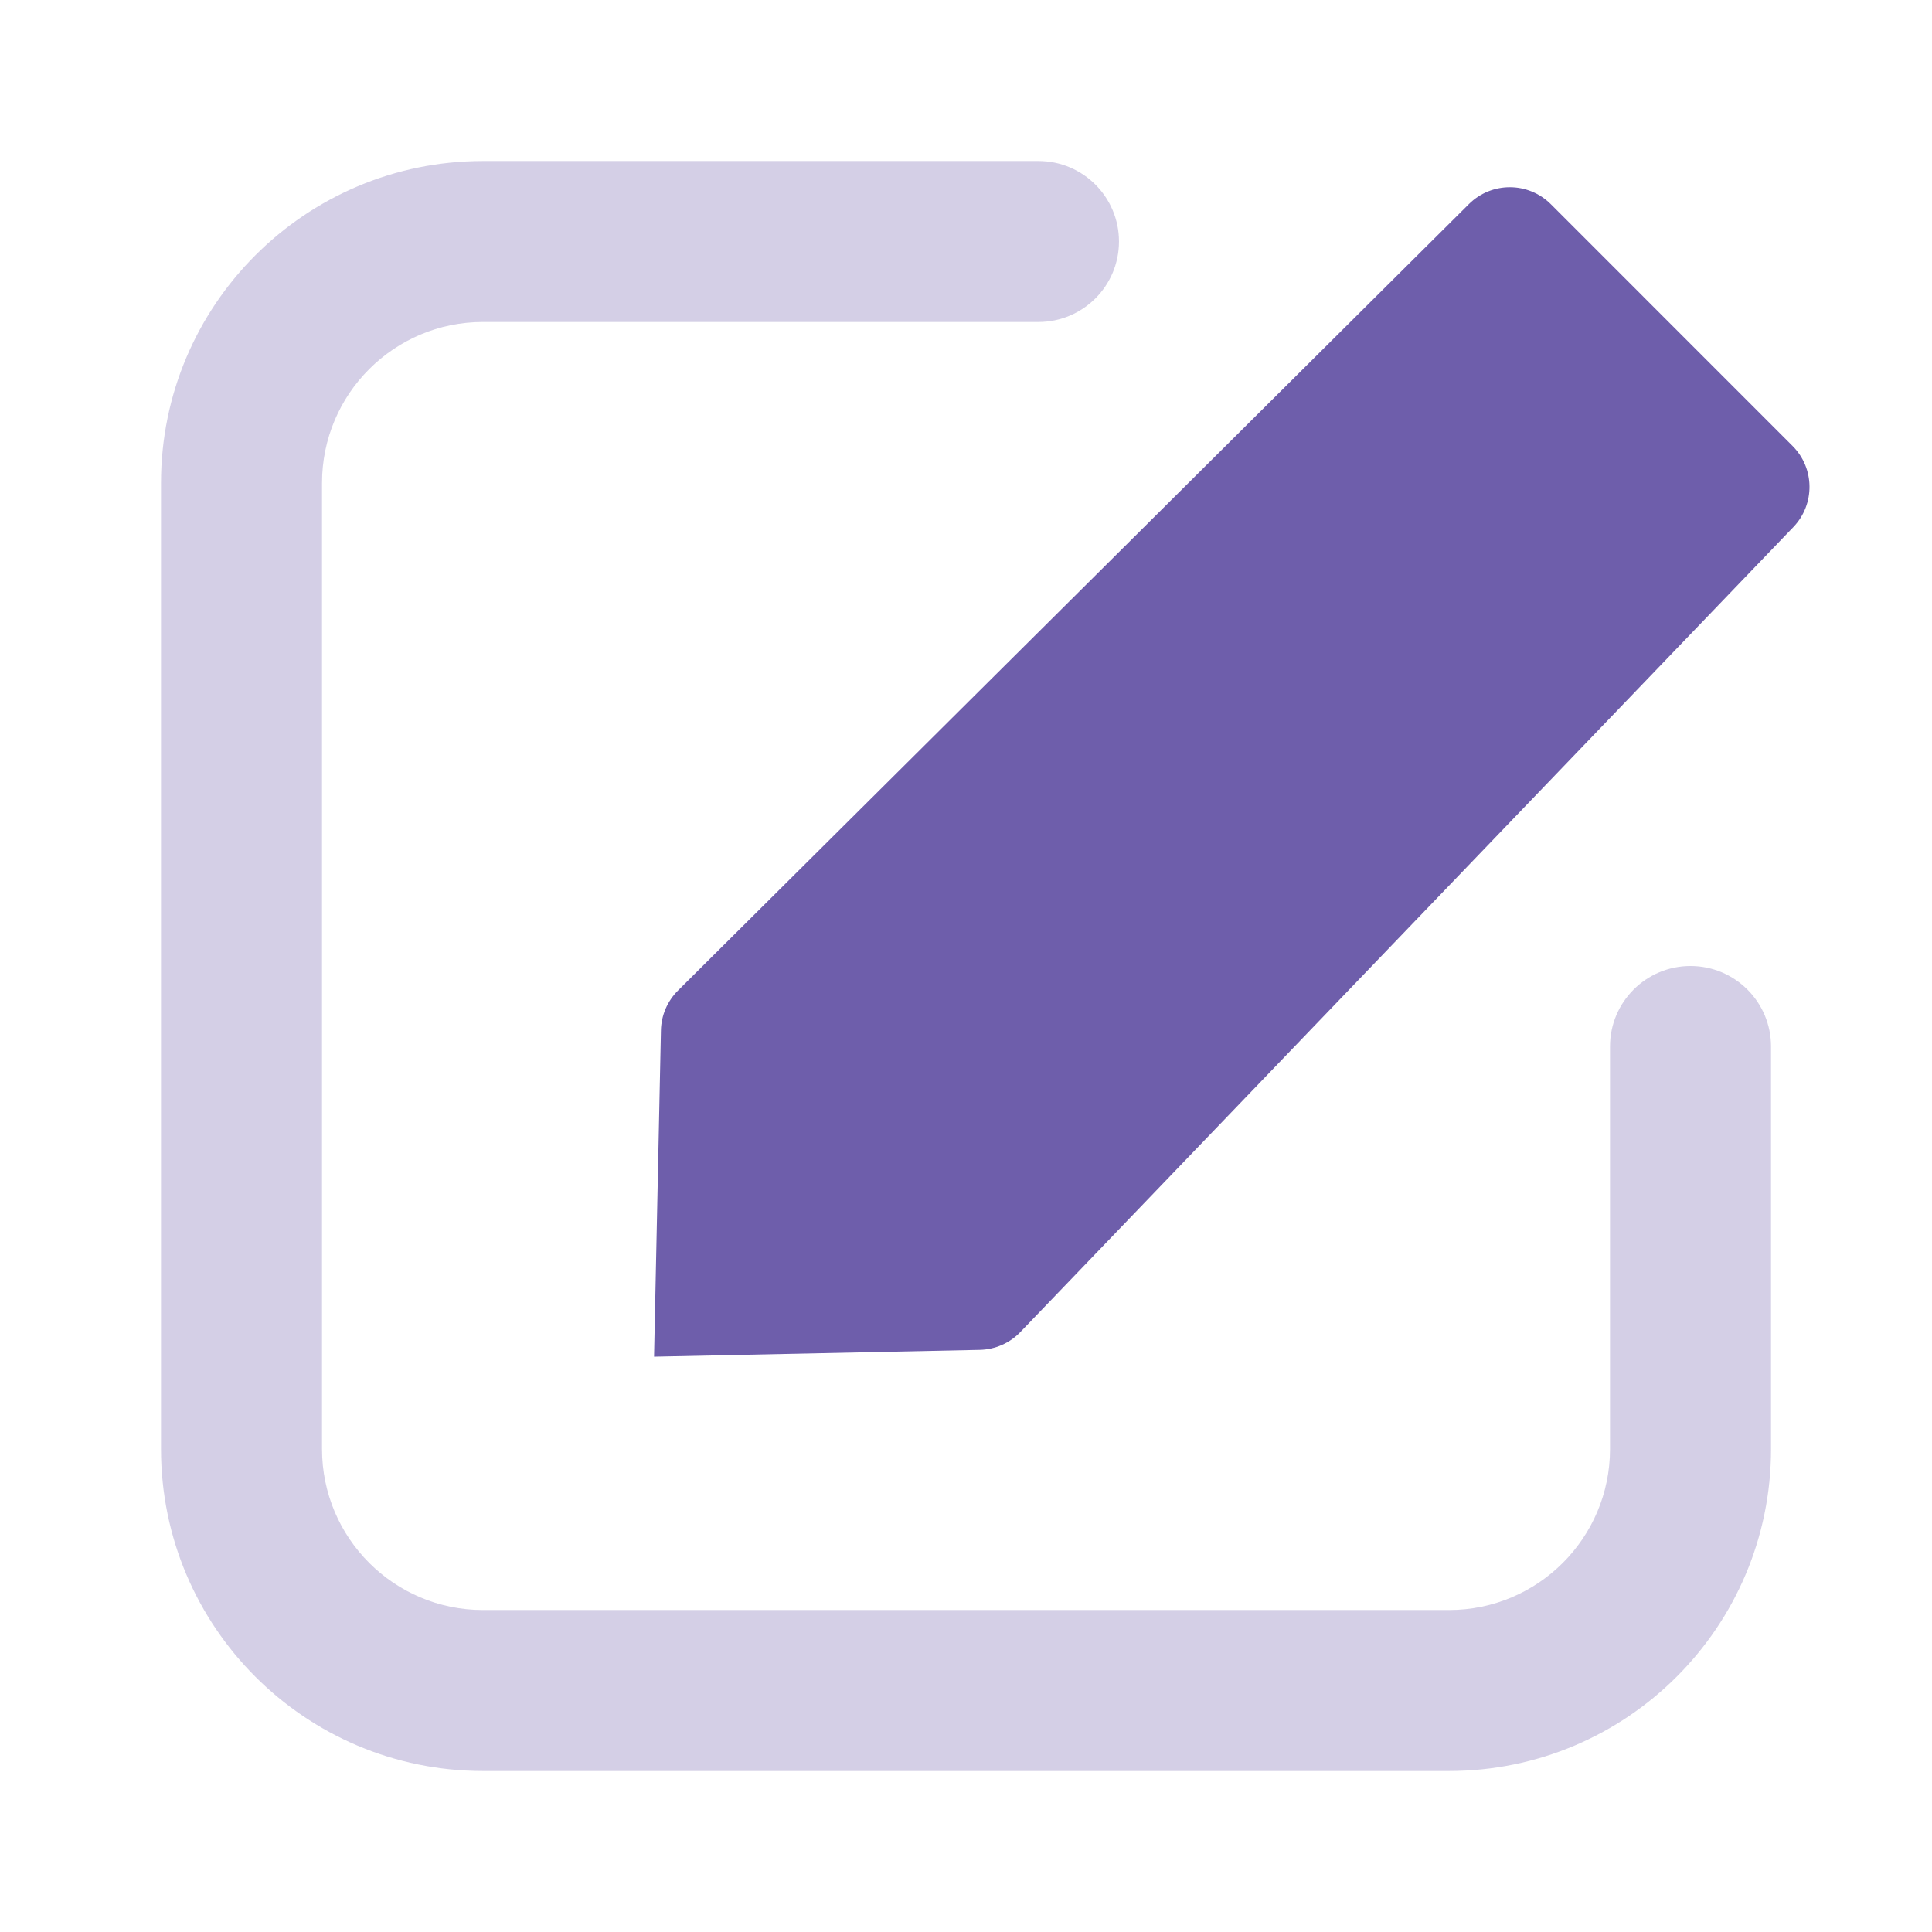 <svg width="50" height="50" viewBox="0 0 50 50" fill="none" xmlns="http://www.w3.org/2000/svg">
<path d="M46.391 11.541C46.968 12.118 46.977 13.051 46.412 13.64L26.407 34.473C26.132 34.76 25.754 34.925 25.357 34.934L16.927 35.111L17.105 26.666C17.113 26.278 17.271 25.908 17.547 25.634L38.016 5.281C38.602 4.699 39.55 4.7 40.135 5.284L46.391 11.541Z" fill="#6E5EAB"/>
<path opacity="0.3" d="M26.875 4.167C28.026 4.167 28.959 5.099 28.959 6.25C28.959 7.401 28.026 8.333 26.875 8.333H12.5C10.199 8.333 8.334 10.199 8.334 12.5V37.5C8.334 39.801 10.199 41.667 12.5 41.667H37.5C39.801 41.667 41.667 39.801 41.667 37.5V27.083C41.667 25.933 42.6 25 43.75 25C44.901 25 45.834 25.933 45.834 27.083V37.5C45.834 42.102 42.103 45.833 37.5 45.833H12.5C7.898 45.833 4.167 42.102 4.167 37.5V12.5C4.167 7.898 7.898 4.167 12.5 4.167H26.875Z" fill="#6E5EAB"/>
</svg>
